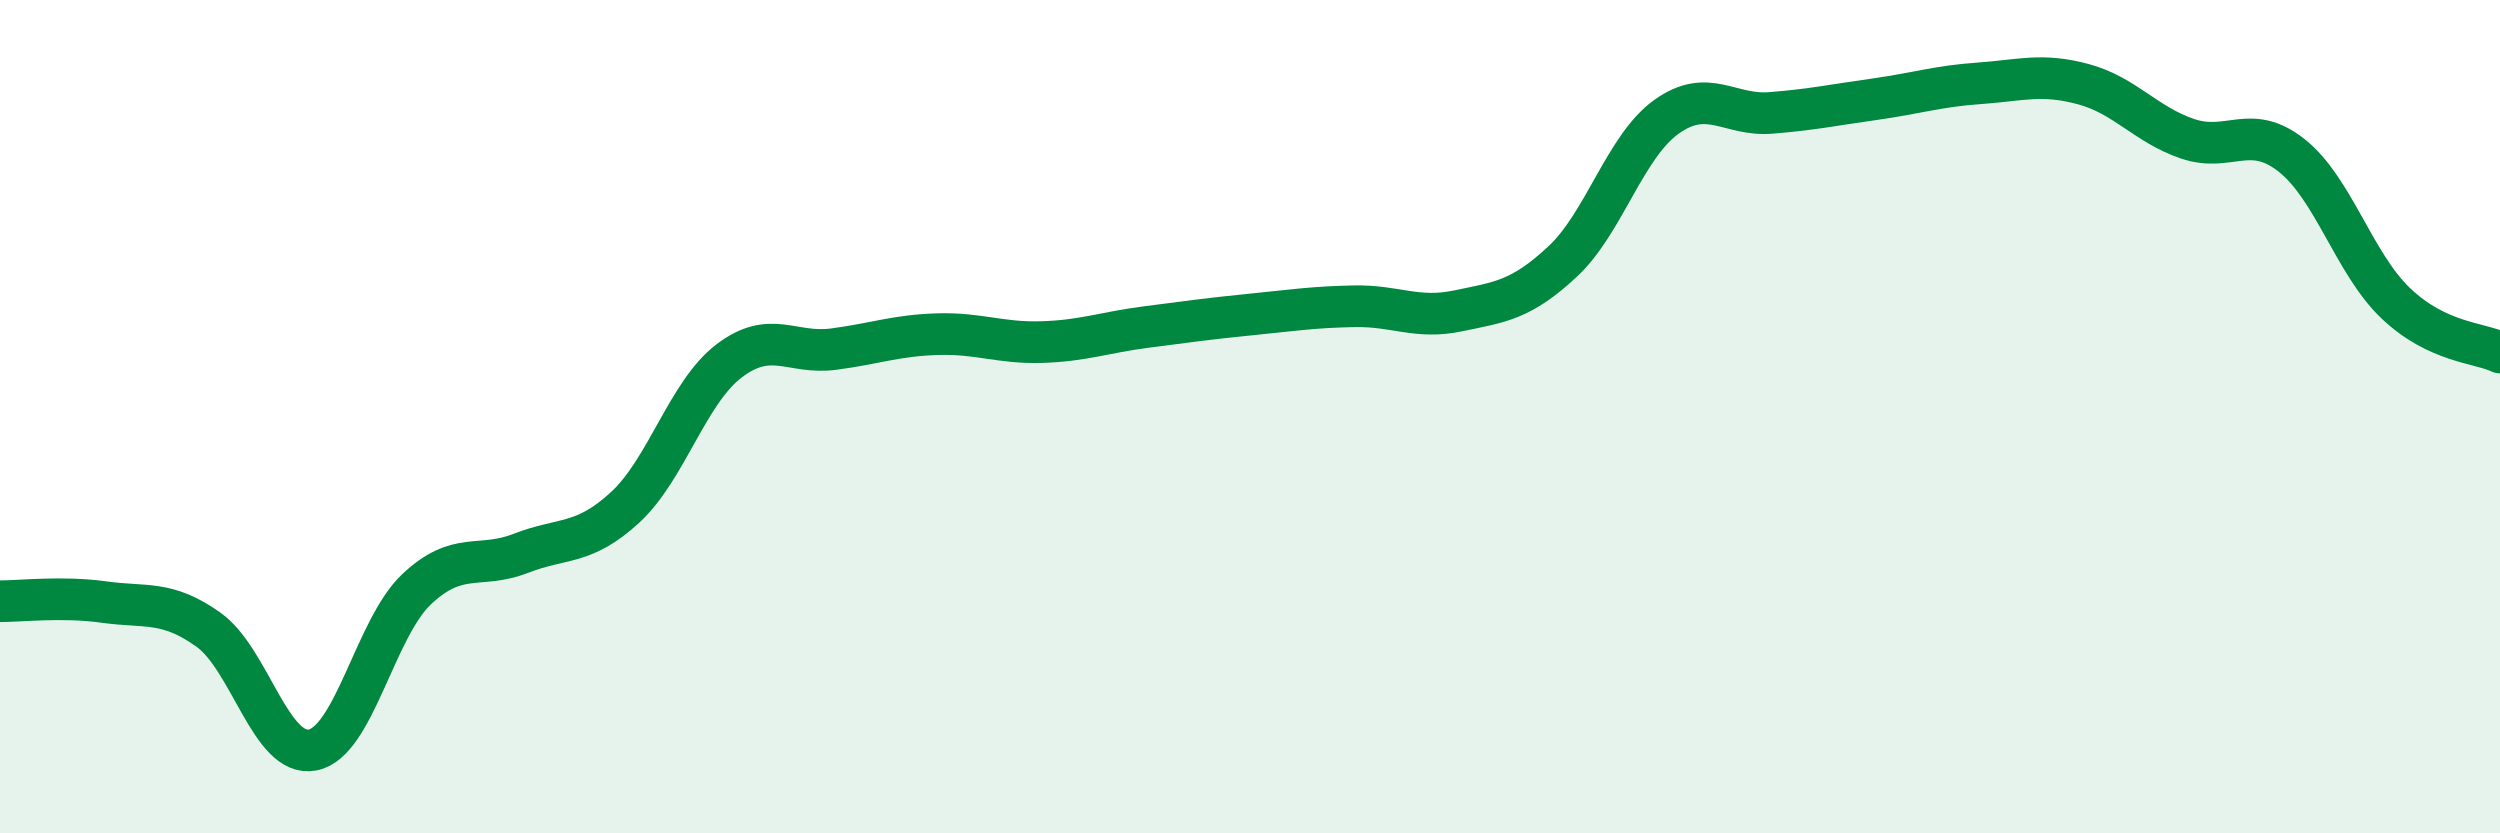 
    <svg width="60" height="20" viewBox="0 0 60 20" xmlns="http://www.w3.org/2000/svg">
      <path
        d="M 0,14.43 C 0.5,14.43 1.5,14.31 2.5,14.45 C 3.5,14.59 4,14.4 5,15.11 C 6,15.82 6.5,18.19 7.5,18 C 8.5,17.81 9,15.08 10,14.14 C 11,13.2 11.5,13.67 12.5,13.28 C 13.5,12.89 14,13.1 15,12.18 C 16,11.26 16.5,9.42 17.5,8.66 C 18.5,7.9 19,8.51 20,8.38 C 21,8.25 21.5,8.05 22.5,8.02 C 23.5,7.99 24,8.24 25,8.21 C 26,8.18 26.5,7.98 27.5,7.85 C 28.5,7.72 29,7.65 30,7.55 C 31,7.45 31.5,7.37 32.5,7.35 C 33.5,7.33 34,7.67 35,7.46 C 36,7.25 36.5,7.21 37.5,6.28 C 38.5,5.35 39,3.51 40,2.8 C 41,2.09 41.5,2.79 42.5,2.71 C 43.5,2.63 44,2.52 45,2.38 C 46,2.24 46.5,2.07 47.5,2 C 48.5,1.93 49,1.75 50,2.02 C 51,2.29 51.5,2.99 52.5,3.33 C 53.5,3.67 54,2.94 55,3.73 C 56,4.52 56.5,6.33 57.5,7.28 C 58.5,8.23 59.5,8.22 60,8.46L60 20L0 20Z"
        fill="#008740"
        opacity="0.1"
        stroke-linecap="round"
        stroke-linejoin="round"
      />
      <path
        d="M 0,14.43 C 0.5,14.43 1.5,14.31 2.5,14.45 C 3.5,14.59 4,14.4 5,15.11 C 6,15.82 6.5,18.19 7.5,18 C 8.5,17.81 9,15.08 10,14.14 C 11,13.2 11.5,13.67 12.5,13.28 C 13.5,12.89 14,13.1 15,12.18 C 16,11.26 16.5,9.42 17.5,8.66 C 18.5,7.9 19,8.51 20,8.38 C 21,8.25 21.5,8.05 22.5,8.02 C 23.5,7.99 24,8.24 25,8.21 C 26,8.18 26.5,7.98 27.5,7.85 C 28.5,7.72 29,7.65 30,7.55 C 31,7.45 31.5,7.37 32.5,7.35 C 33.5,7.33 34,7.67 35,7.46 C 36,7.25 36.5,7.21 37.5,6.28 C 38.5,5.35 39,3.51 40,2.8 C 41,2.09 41.5,2.79 42.5,2.71 C 43.5,2.63 44,2.52 45,2.38 C 46,2.24 46.5,2.07 47.5,2 C 48.5,1.93 49,1.75 50,2.02 C 51,2.29 51.5,2.99 52.5,3.33 C 53.5,3.67 54,2.94 55,3.73 C 56,4.52 56.5,6.33 57.5,7.28 C 58.5,8.23 59.5,8.22 60,8.46"
        stroke="#008740"
        stroke-width="1"
        fill="none"
        stroke-linecap="round"
        stroke-linejoin="round"
      />
    </svg>
  